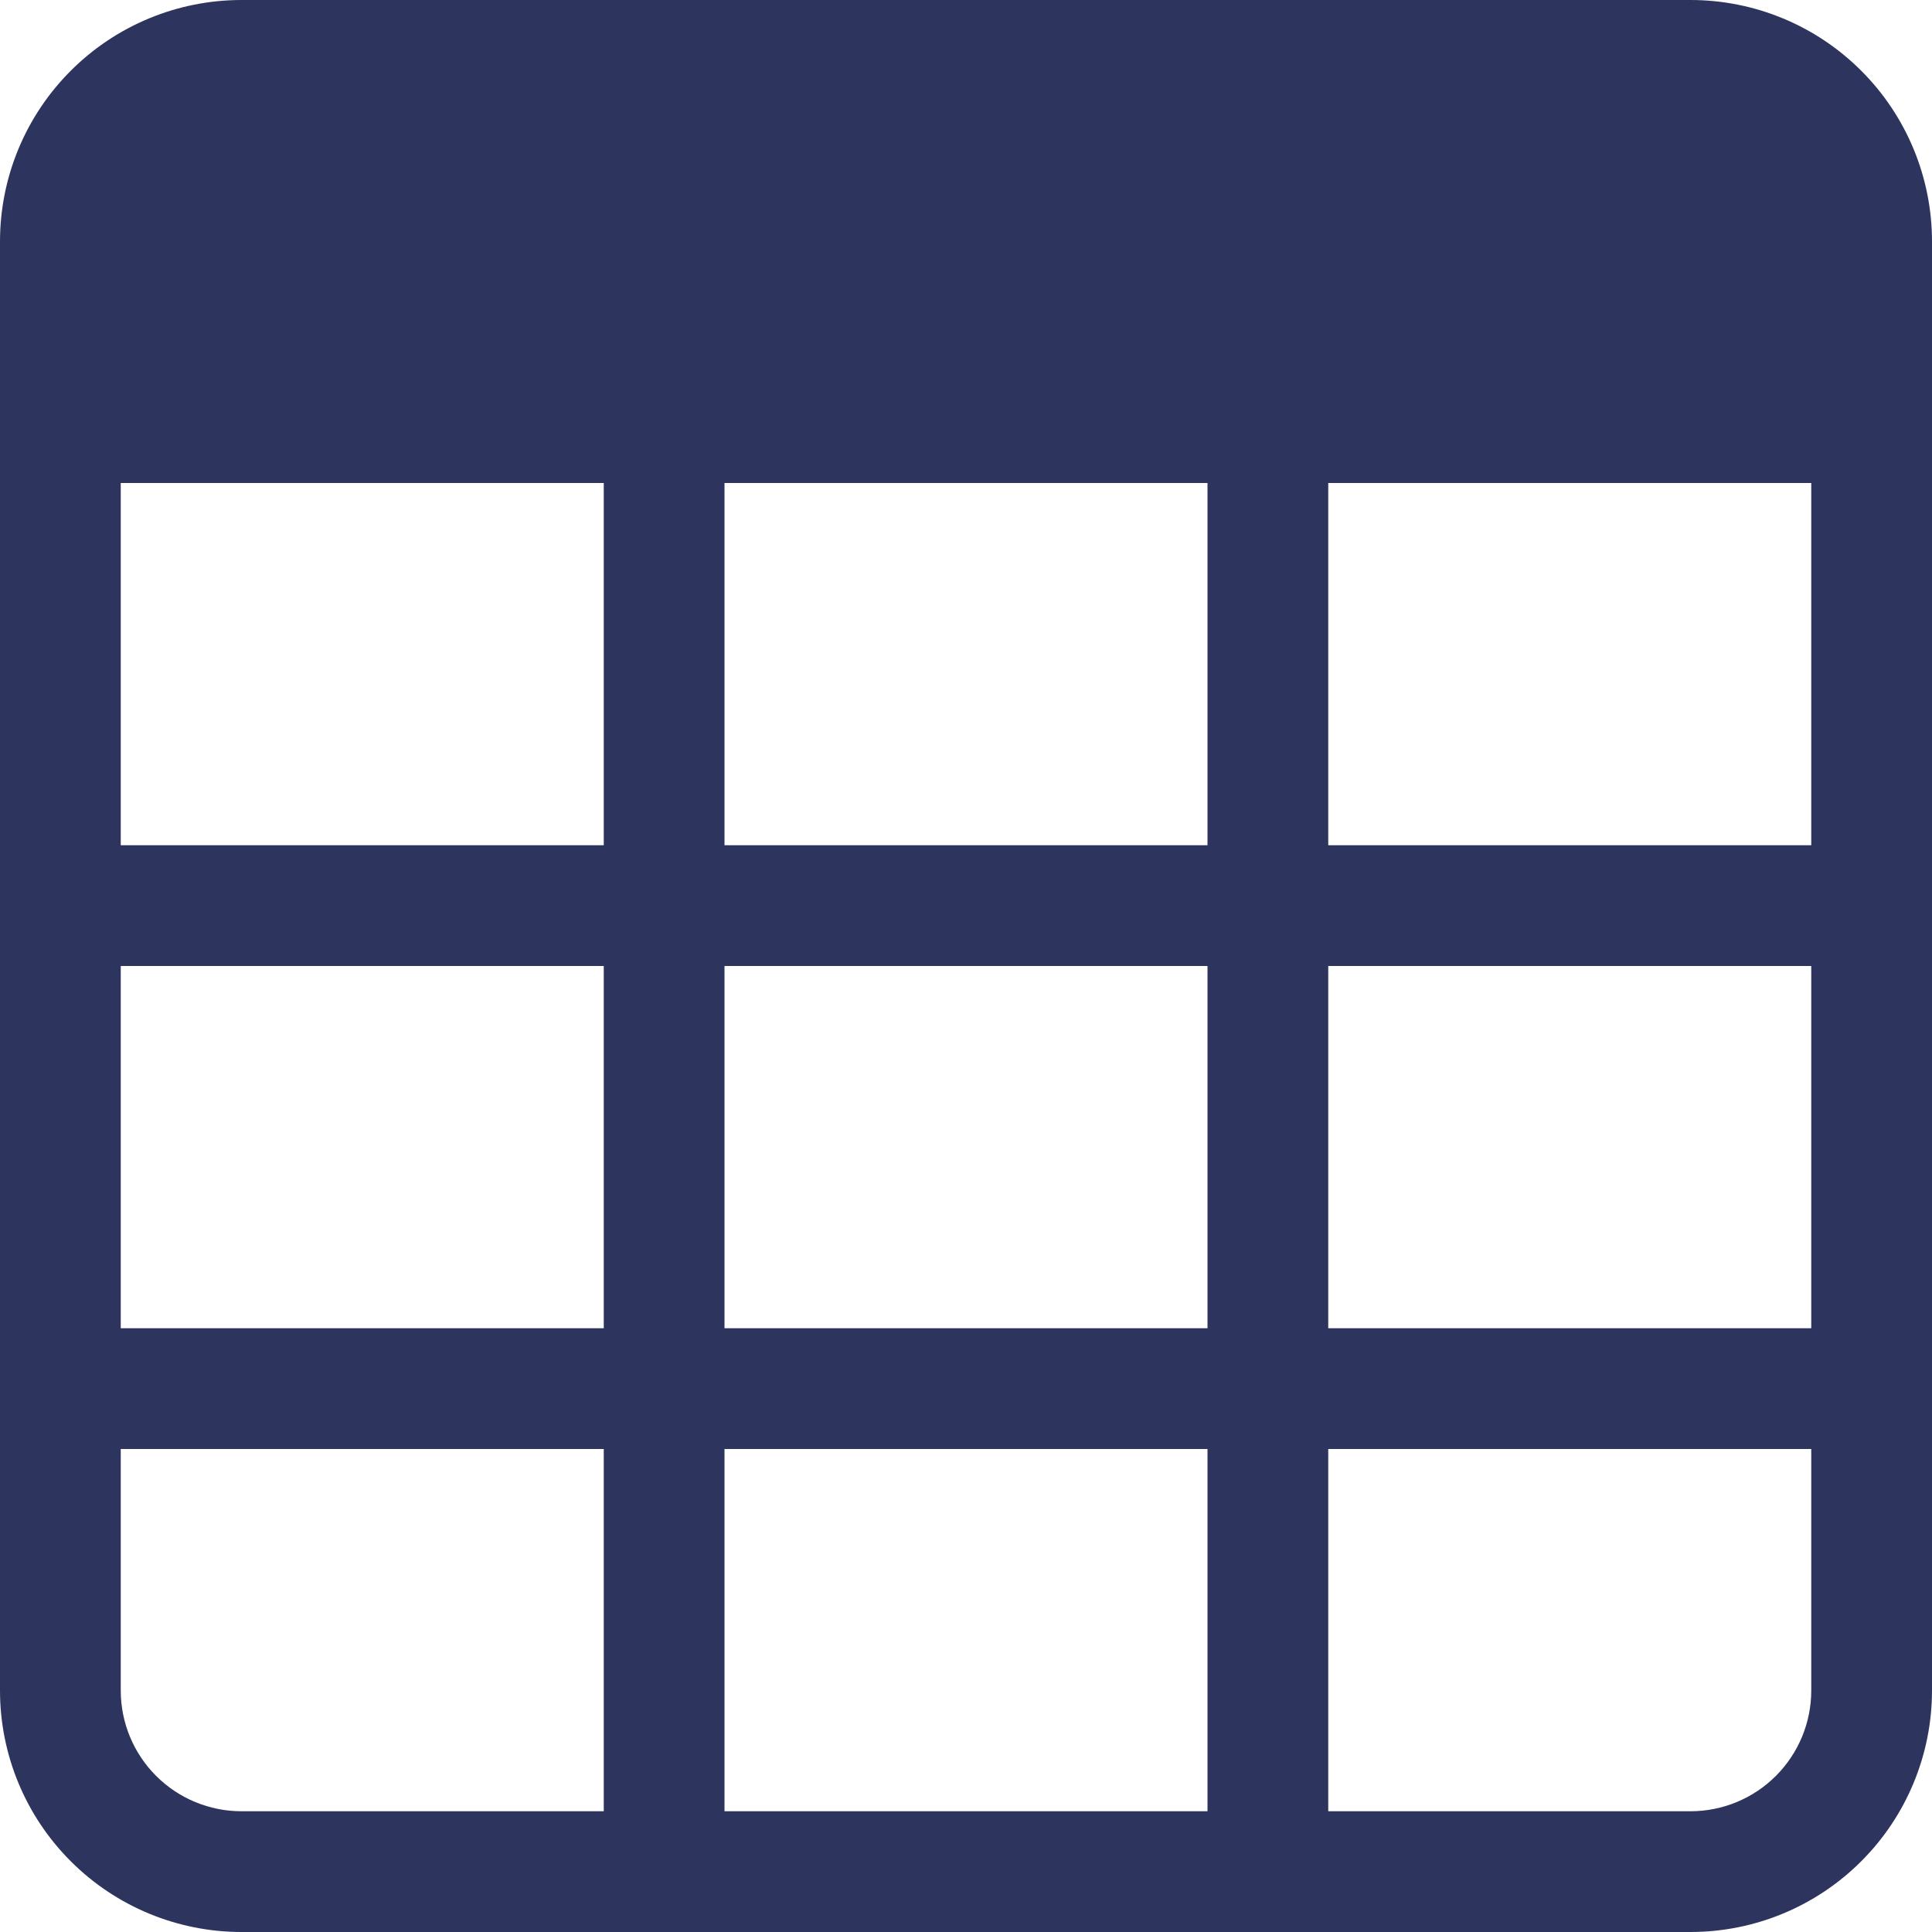 <svg width="50" height="50" viewBox="0 0 50 50" fill="none" xmlns="http://www.w3.org/2000/svg">
<path d="M0 6.25C0 4.592 0.658 3.003 1.831 1.831C3.003 0.658 4.592 0 6.25 0L43.75 0C45.408 0 46.997 0.658 48.169 1.831C49.342 3.003 50 4.592 50 6.25V43.75C50 45.408 49.342 46.997 48.169 48.169C46.997 49.342 45.408 50 43.75 50H6.25C4.592 50 3.003 49.342 1.831 48.169C0.658 46.997 0 45.408 0 43.75V6.25ZM46.875 12.5H34.375V21.875H46.875V12.5ZM46.875 25H34.375V34.375H46.875V25ZM46.875 37.5H34.375V46.875H43.75C44.579 46.875 45.374 46.546 45.96 45.96C46.546 45.374 46.875 44.579 46.875 43.75V37.5ZM31.25 46.875V37.5H18.75V46.875H31.25ZM15.625 46.875V37.5H3.125V43.75C3.125 44.579 3.454 45.374 4.04 45.96C4.626 46.546 5.421 46.875 6.25 46.875H15.625ZM3.125 34.375H15.625V25H3.125V34.375ZM3.125 21.875H15.625V12.5H3.125V21.875ZM18.75 12.5V21.875H31.25V12.5H18.75ZM31.25 25H18.75V34.375H31.25V25Z" fill="#2D355F"/>
</svg>
